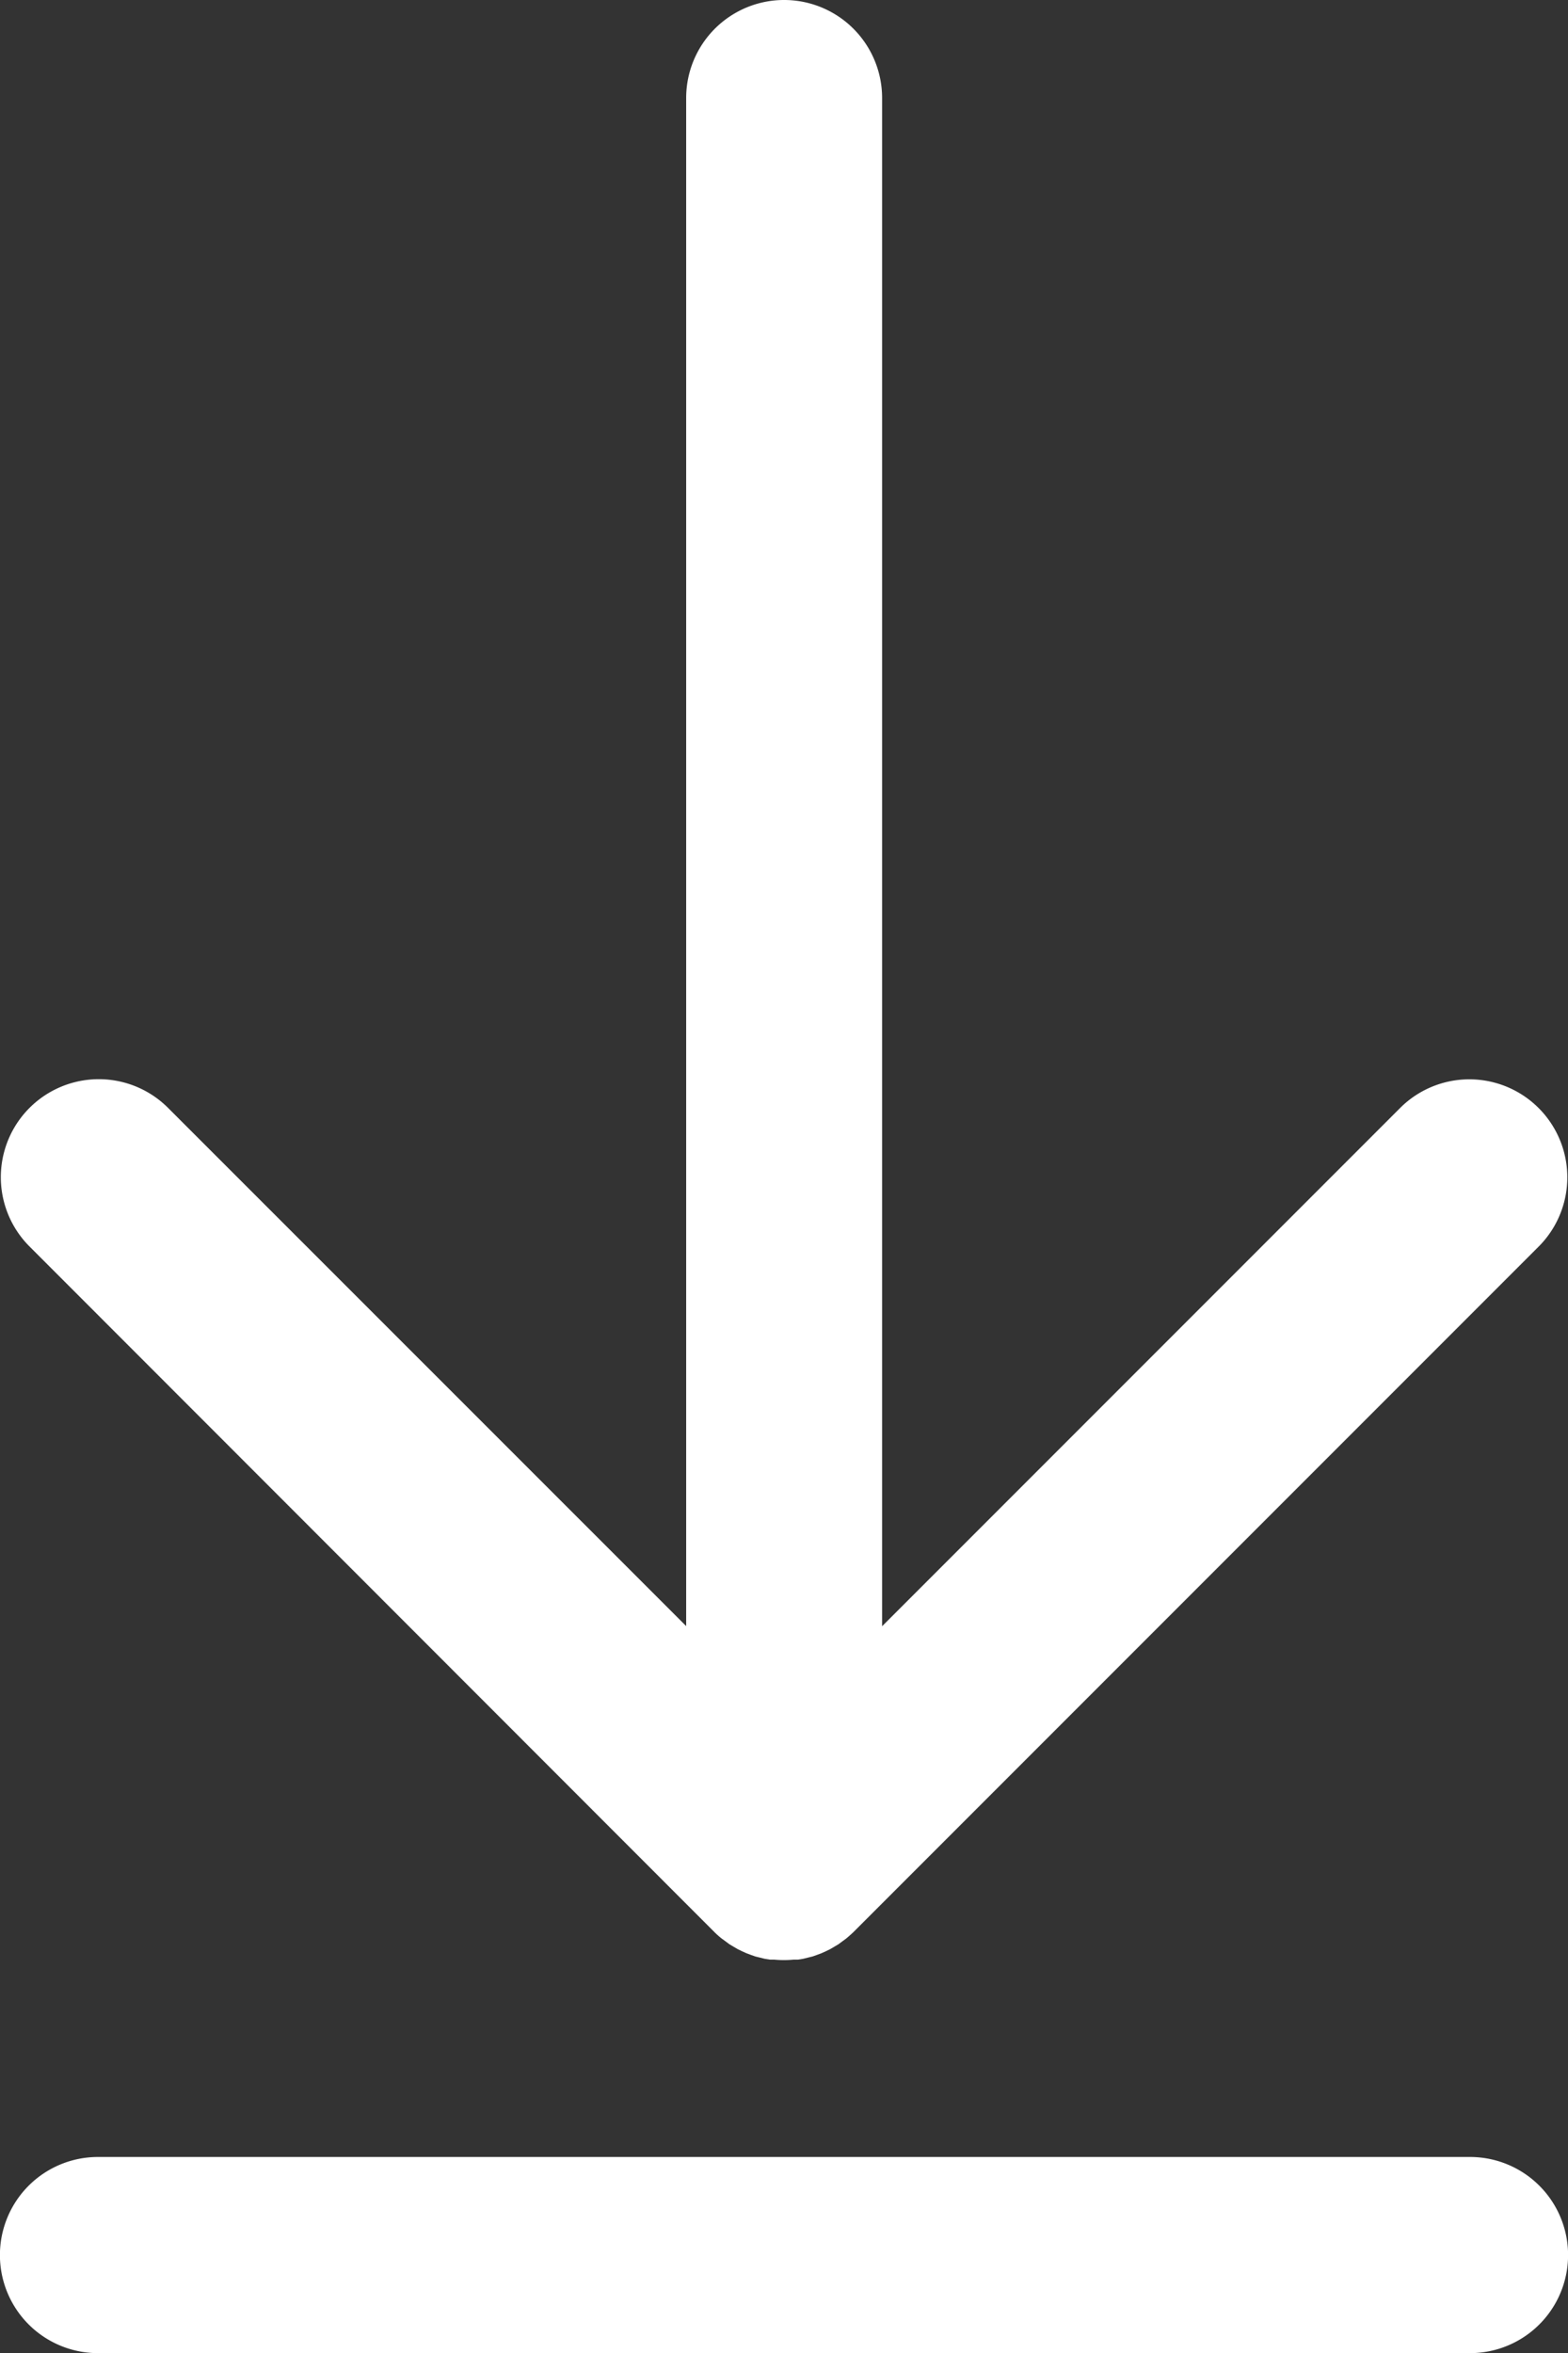 <svg xmlns="http://www.w3.org/2000/svg" width="11.556" height="17.334" viewBox="0 0 11.556 17.334">
  <rect x="0" y="0" width="11.556" height="17.334" fill="#333333" stroke="none"/>
  <g id="Groupe_276" data-name="Groupe 276" transform="translate(0)">
    <g id="Groupe_275" data-name="Groupe 275" transform="translate(0)">
      <path id="Tracé_459" data-name="Tracé 459" d="M90.6,14.234h0c.017.017.034.032.053.047l.026.019.031.023.032.019.029.017.033.016.031.014.032.012.034.012.033.008.036.009.038.006.032,0a.727.727,0,0,0,.143,0l.032,0,.038-.006.036-.009.033-.008.034-.012.032-.012.031-.014.033-.016.029-.017.032-.019.031-.023.026-.019c.018-.015.036-.031.053-.047h0l5.056-5.056a.722.722,0,0,0-1.021-1.021l-3.823,3.823V.722a.722.722,0,0,0-1.444,0V11.979L86.567,8.156a.722.722,0,0,0-1.021,1.021Z" transform="translate(-85.334)" fill="#fff"/>
      <path id="Tracé_460" data-name="Tracé 460" d="M96.168,469.333H86.056a.722.722,0,0,0,0,1.445H96.168a.722.722,0,1,0,0-1.445Z" transform="translate(-85.334 -453.443)" fill="#fff"/>
    </g>
  </g>
</svg>
